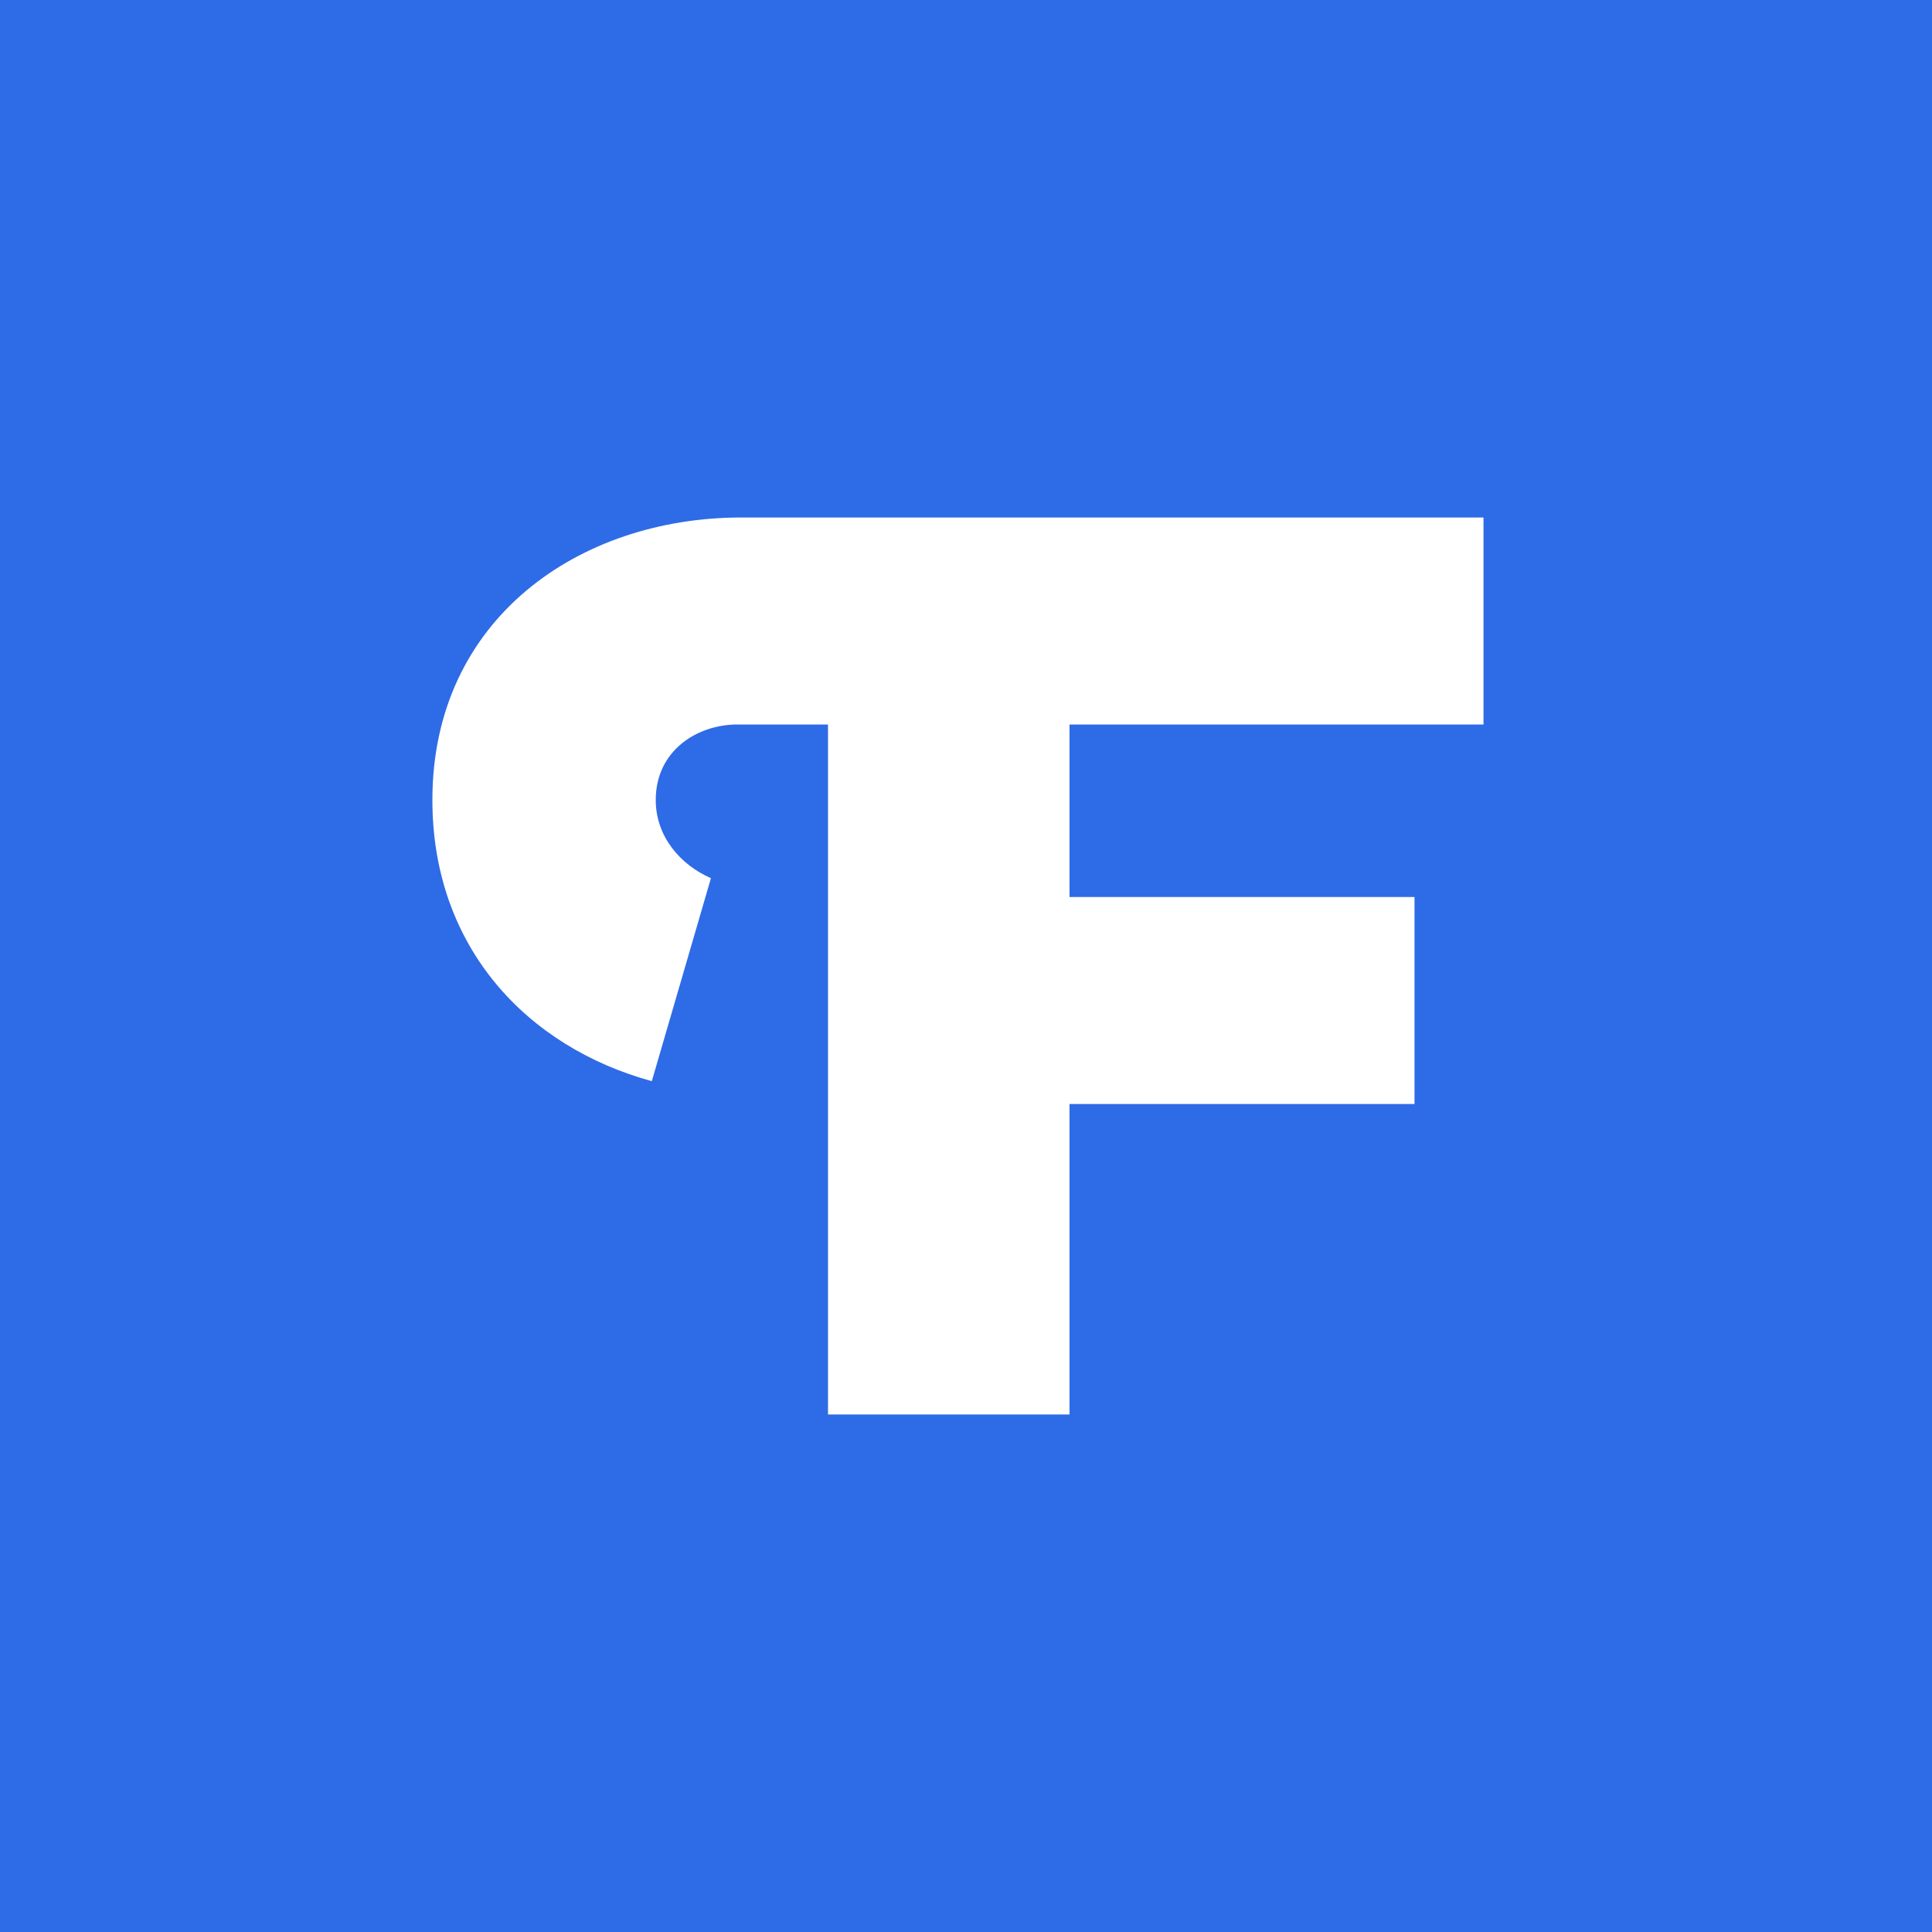 <svg width="56" height="56" viewBox="0 0 56 56" xmlns="http://www.w3.org/2000/svg"><path fill-rule="evenodd" fill="#2e6be6" d="M0 0h56v56H0z"/><path fill-rule="evenodd" fill="#fff" d="M43 21v-6H21.483c-4.685 0-8.95 2.932-8.95 8.188 0 4.266 2.742 7.16 6.36 8.15l1.714-5.884c-.876-.381-1.6-1.199-1.6-2.265 0-1.447 1.219-2.189 2.361-2.189H24v20h7v-9h10v-6H31v-5h12"/></svg>